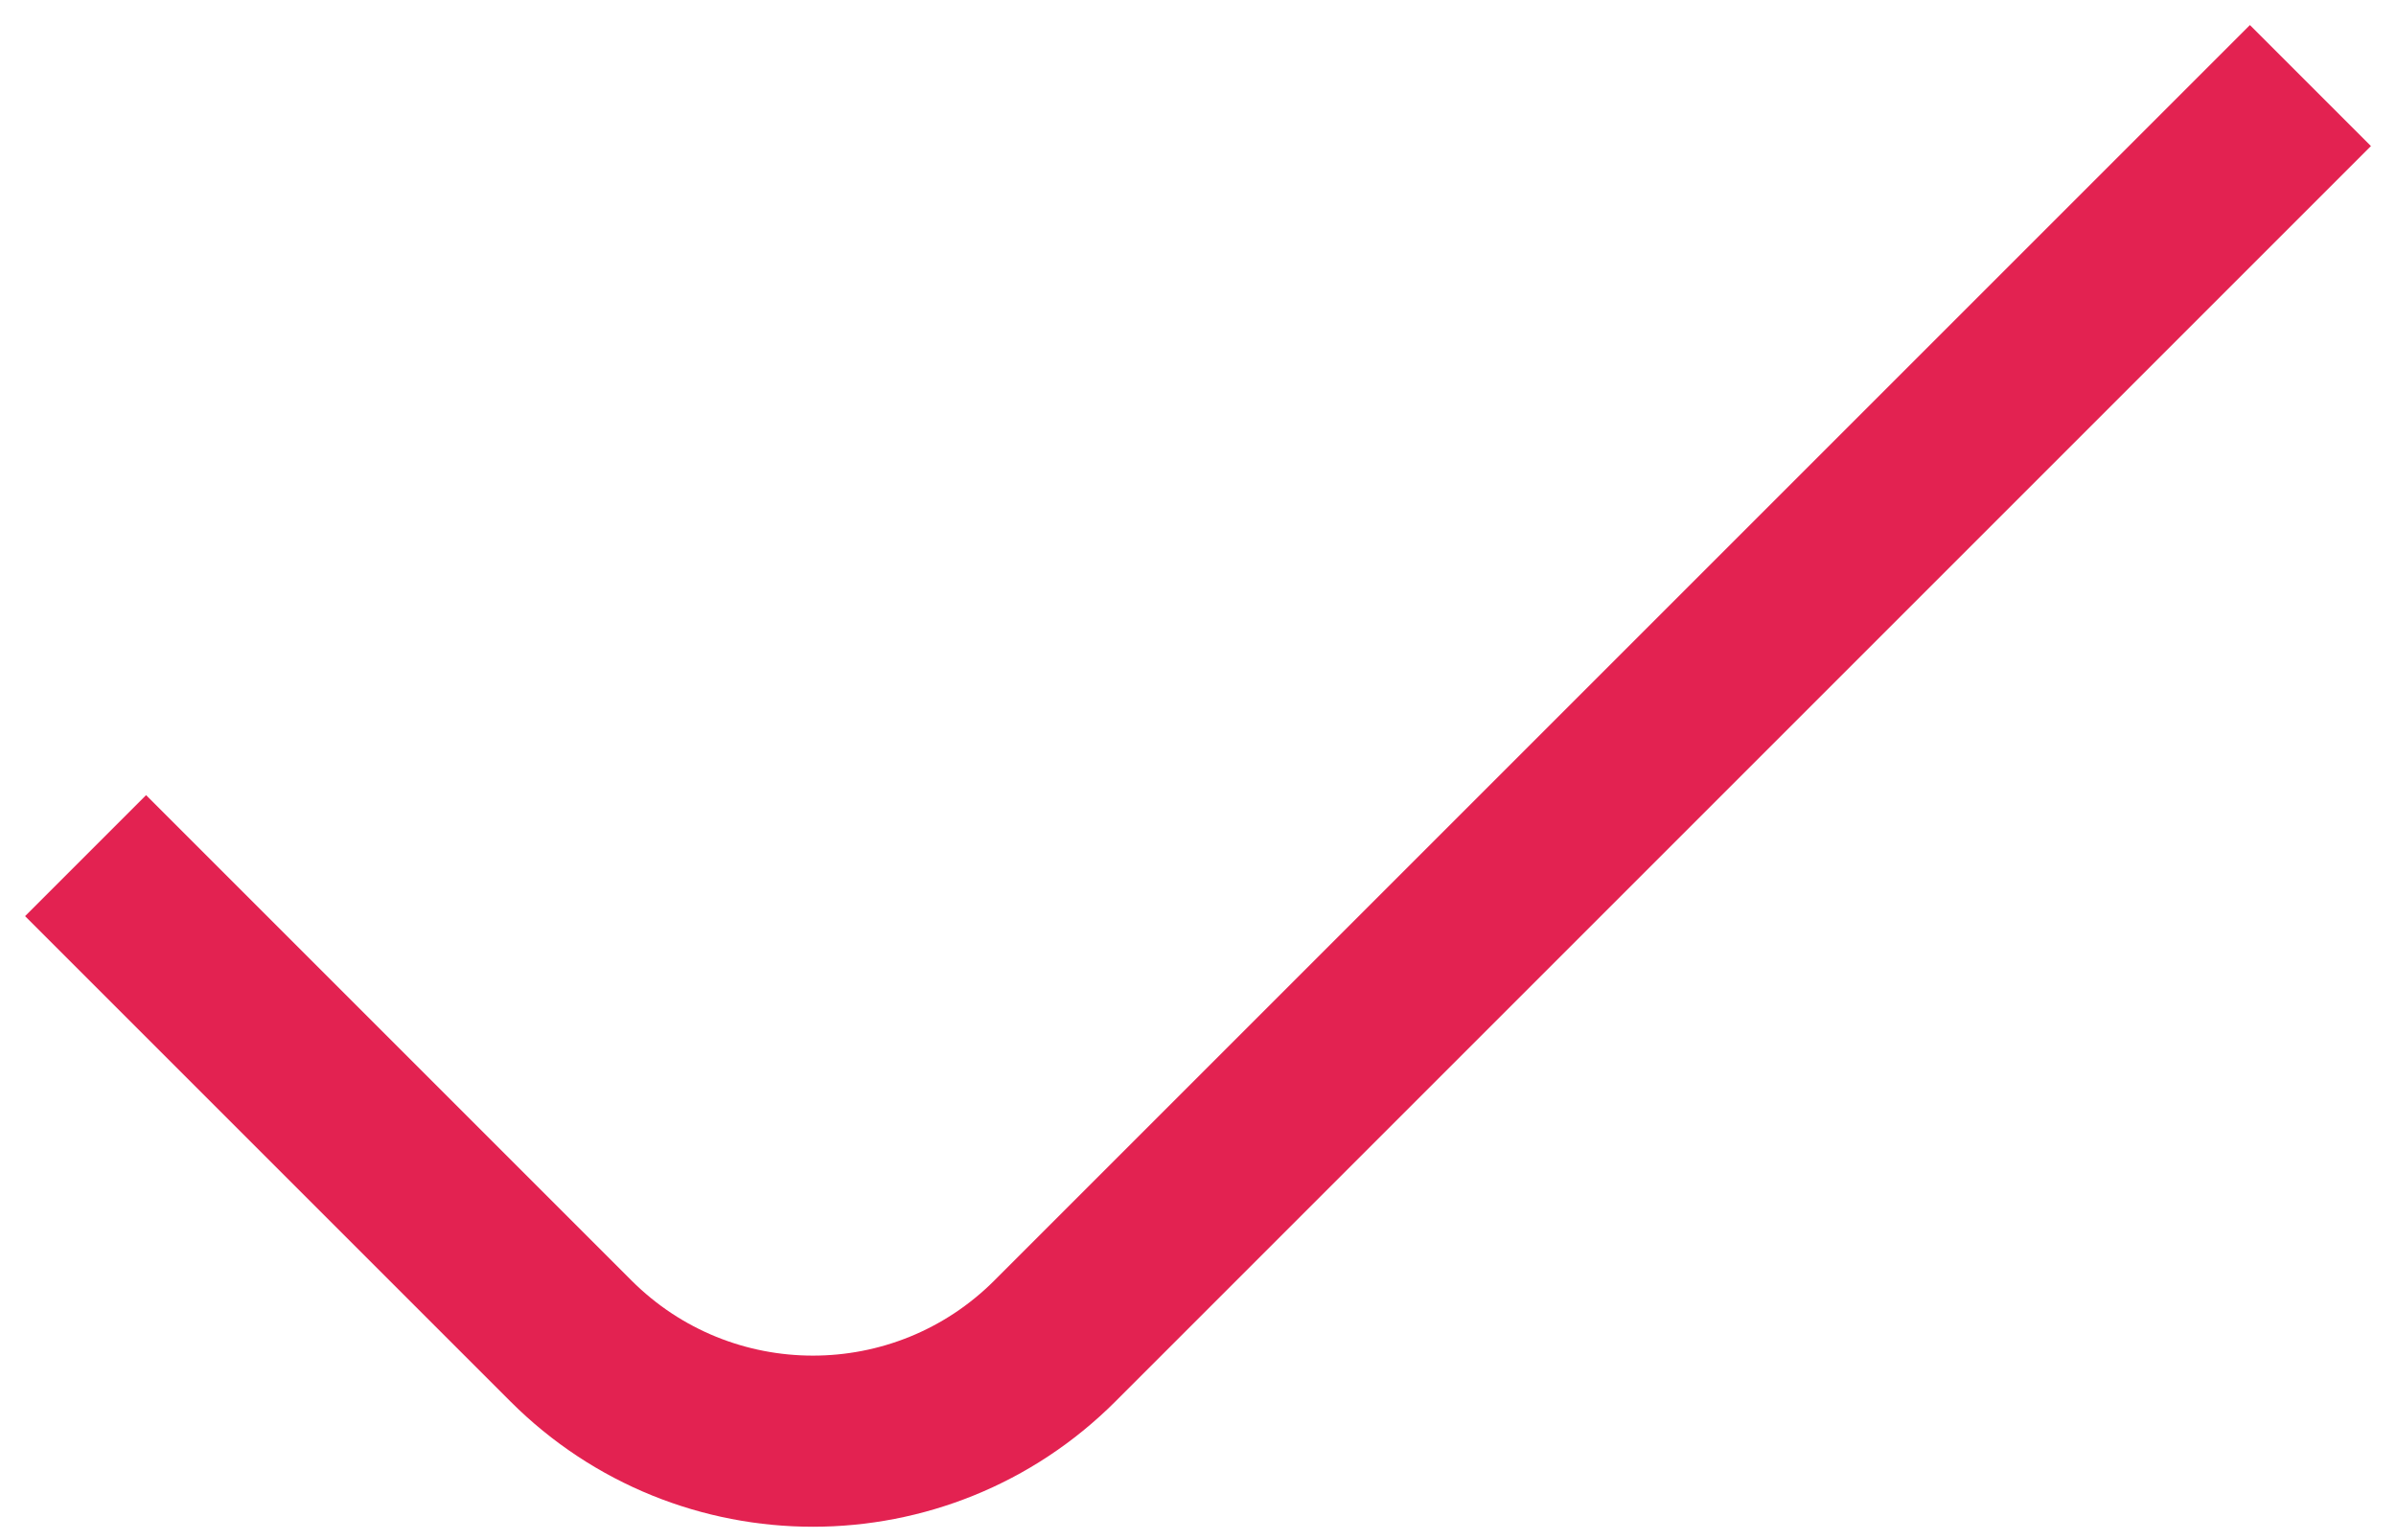 <?xml version="1.0" encoding="UTF-8"?> <svg xmlns="http://www.w3.org/2000/svg" width="28" height="18" viewBox="0 0 28 18" fill="none"> <path d="M1 10L6.672 15.672C8.234 17.234 10.766 17.234 12.328 15.672L27 1" stroke="#E32251" stroke-width="2"></path> </svg> 